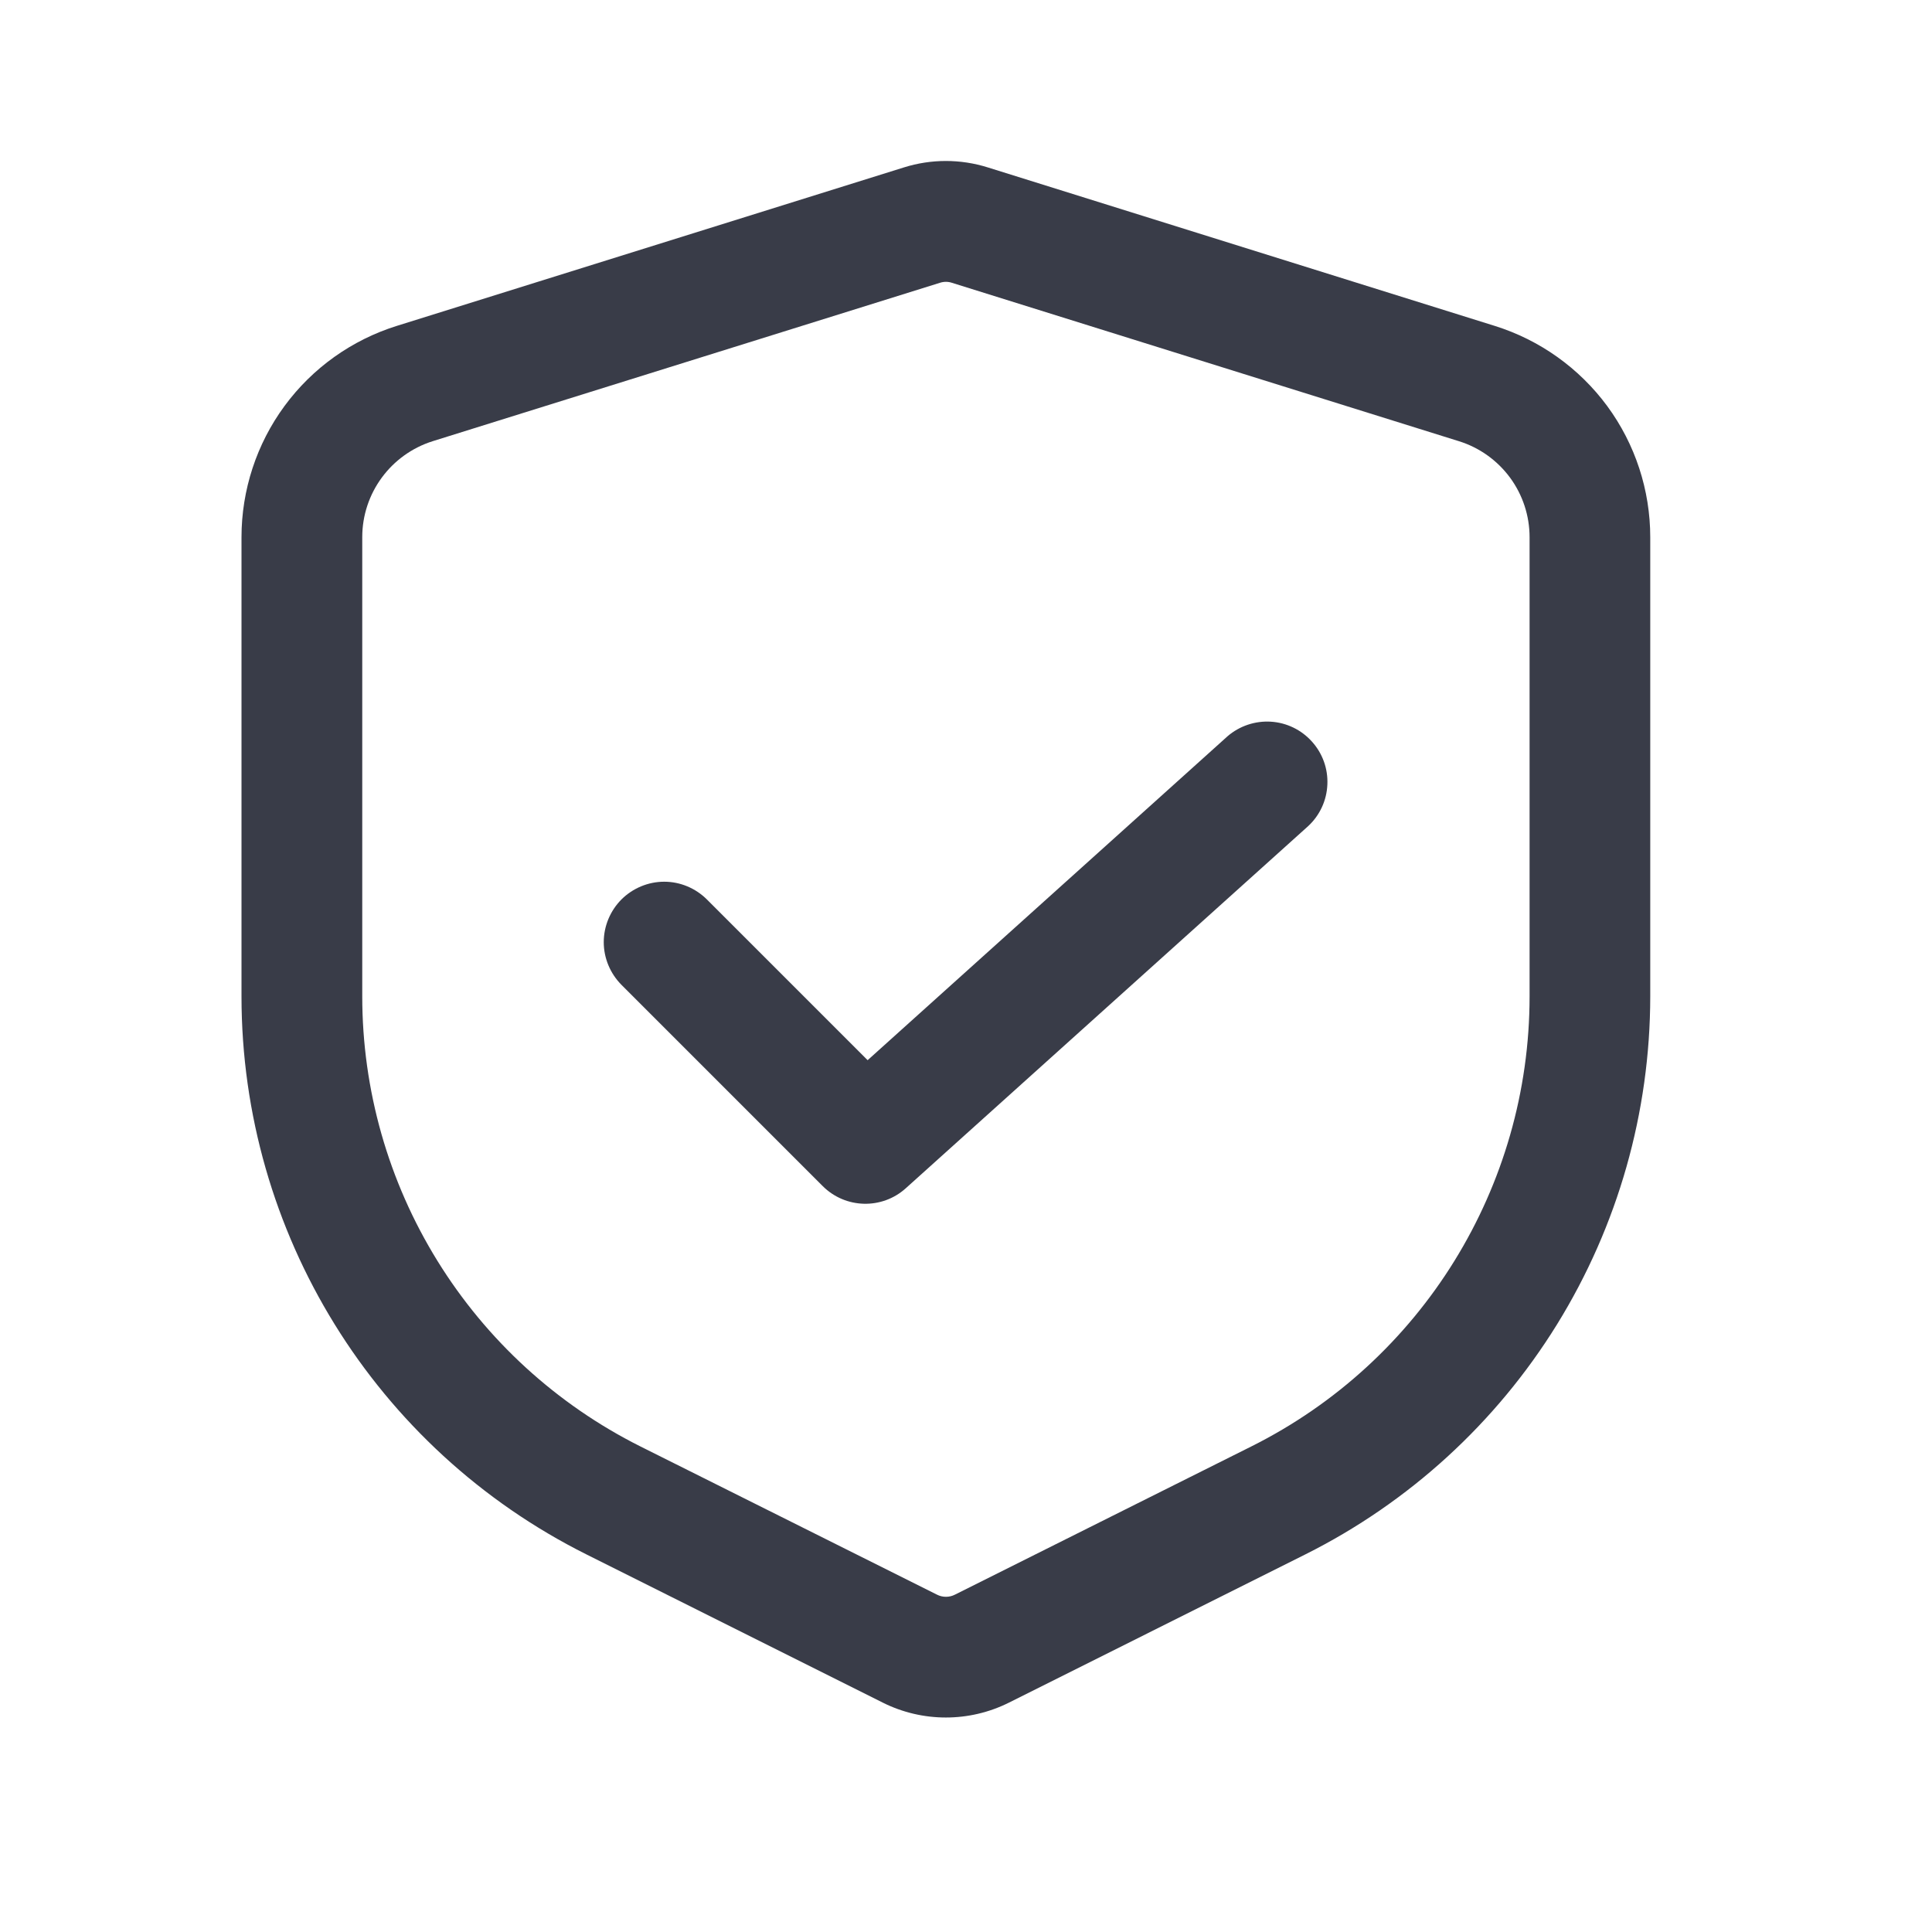 <svg xmlns="http://www.w3.org/2000/svg" fill="none" viewBox="0 0 24 24" height="24" width="24">
<path fill="#393C48" d="M12.272 2.08C11.932 1.973 11.568 1.973 11.228 2.08L4.93 4.048C4.37 4.223 3.881 4.572 3.534 5.044C3.187 5.516 3 6.088 3 6.674V12.377C3 15.312 4.658 17.996 7.284 19.309L10.967 21.151C11.46 21.397 12.04 21.397 12.533 21.151L16.216 19.309C17.503 18.665 18.585 17.676 19.342 16.452C20.099 15.227 20.499 13.817 20.5 12.377V6.674C20.5 6.088 20.313 5.517 19.966 5.045C19.618 4.573 19.129 4.224 18.57 4.049L12.272 2.08ZM11.676 3.513C11.725 3.497 11.777 3.497 11.825 3.513L18.124 5.481C18.378 5.56 18.6 5.719 18.758 5.933C18.916 6.148 19.001 6.407 19.001 6.674V12.377C19.001 14.745 17.663 16.909 15.545 17.968L11.863 19.809C11.828 19.827 11.79 19.836 11.751 19.836C11.712 19.836 11.674 19.827 11.639 19.809L7.955 17.968C6.917 17.448 6.044 16.65 5.434 15.663C4.823 14.675 4.5 13.538 4.5 12.377V6.673C4.5 6.127 4.855 5.644 5.377 5.48L11.676 3.513ZM16.252 10.261C16.396 10.127 16.481 9.942 16.489 9.746C16.498 9.549 16.429 9.358 16.297 9.212C16.166 9.066 15.983 8.977 15.787 8.965C15.591 8.953 15.398 9.018 15.249 9.146L10.778 13.17L8.781 11.173C8.64 11.033 8.45 10.953 8.251 10.953C8.052 10.953 7.861 11.033 7.72 11.173C7.58 11.314 7.5 11.505 7.5 11.704C7.5 11.902 7.58 12.093 7.72 12.234L10.22 14.734C10.502 15.016 10.956 15.028 11.252 14.761L16.252 10.261Z" clip-rule="evenodd" fill-rule="evenodd"></path>
</svg>
